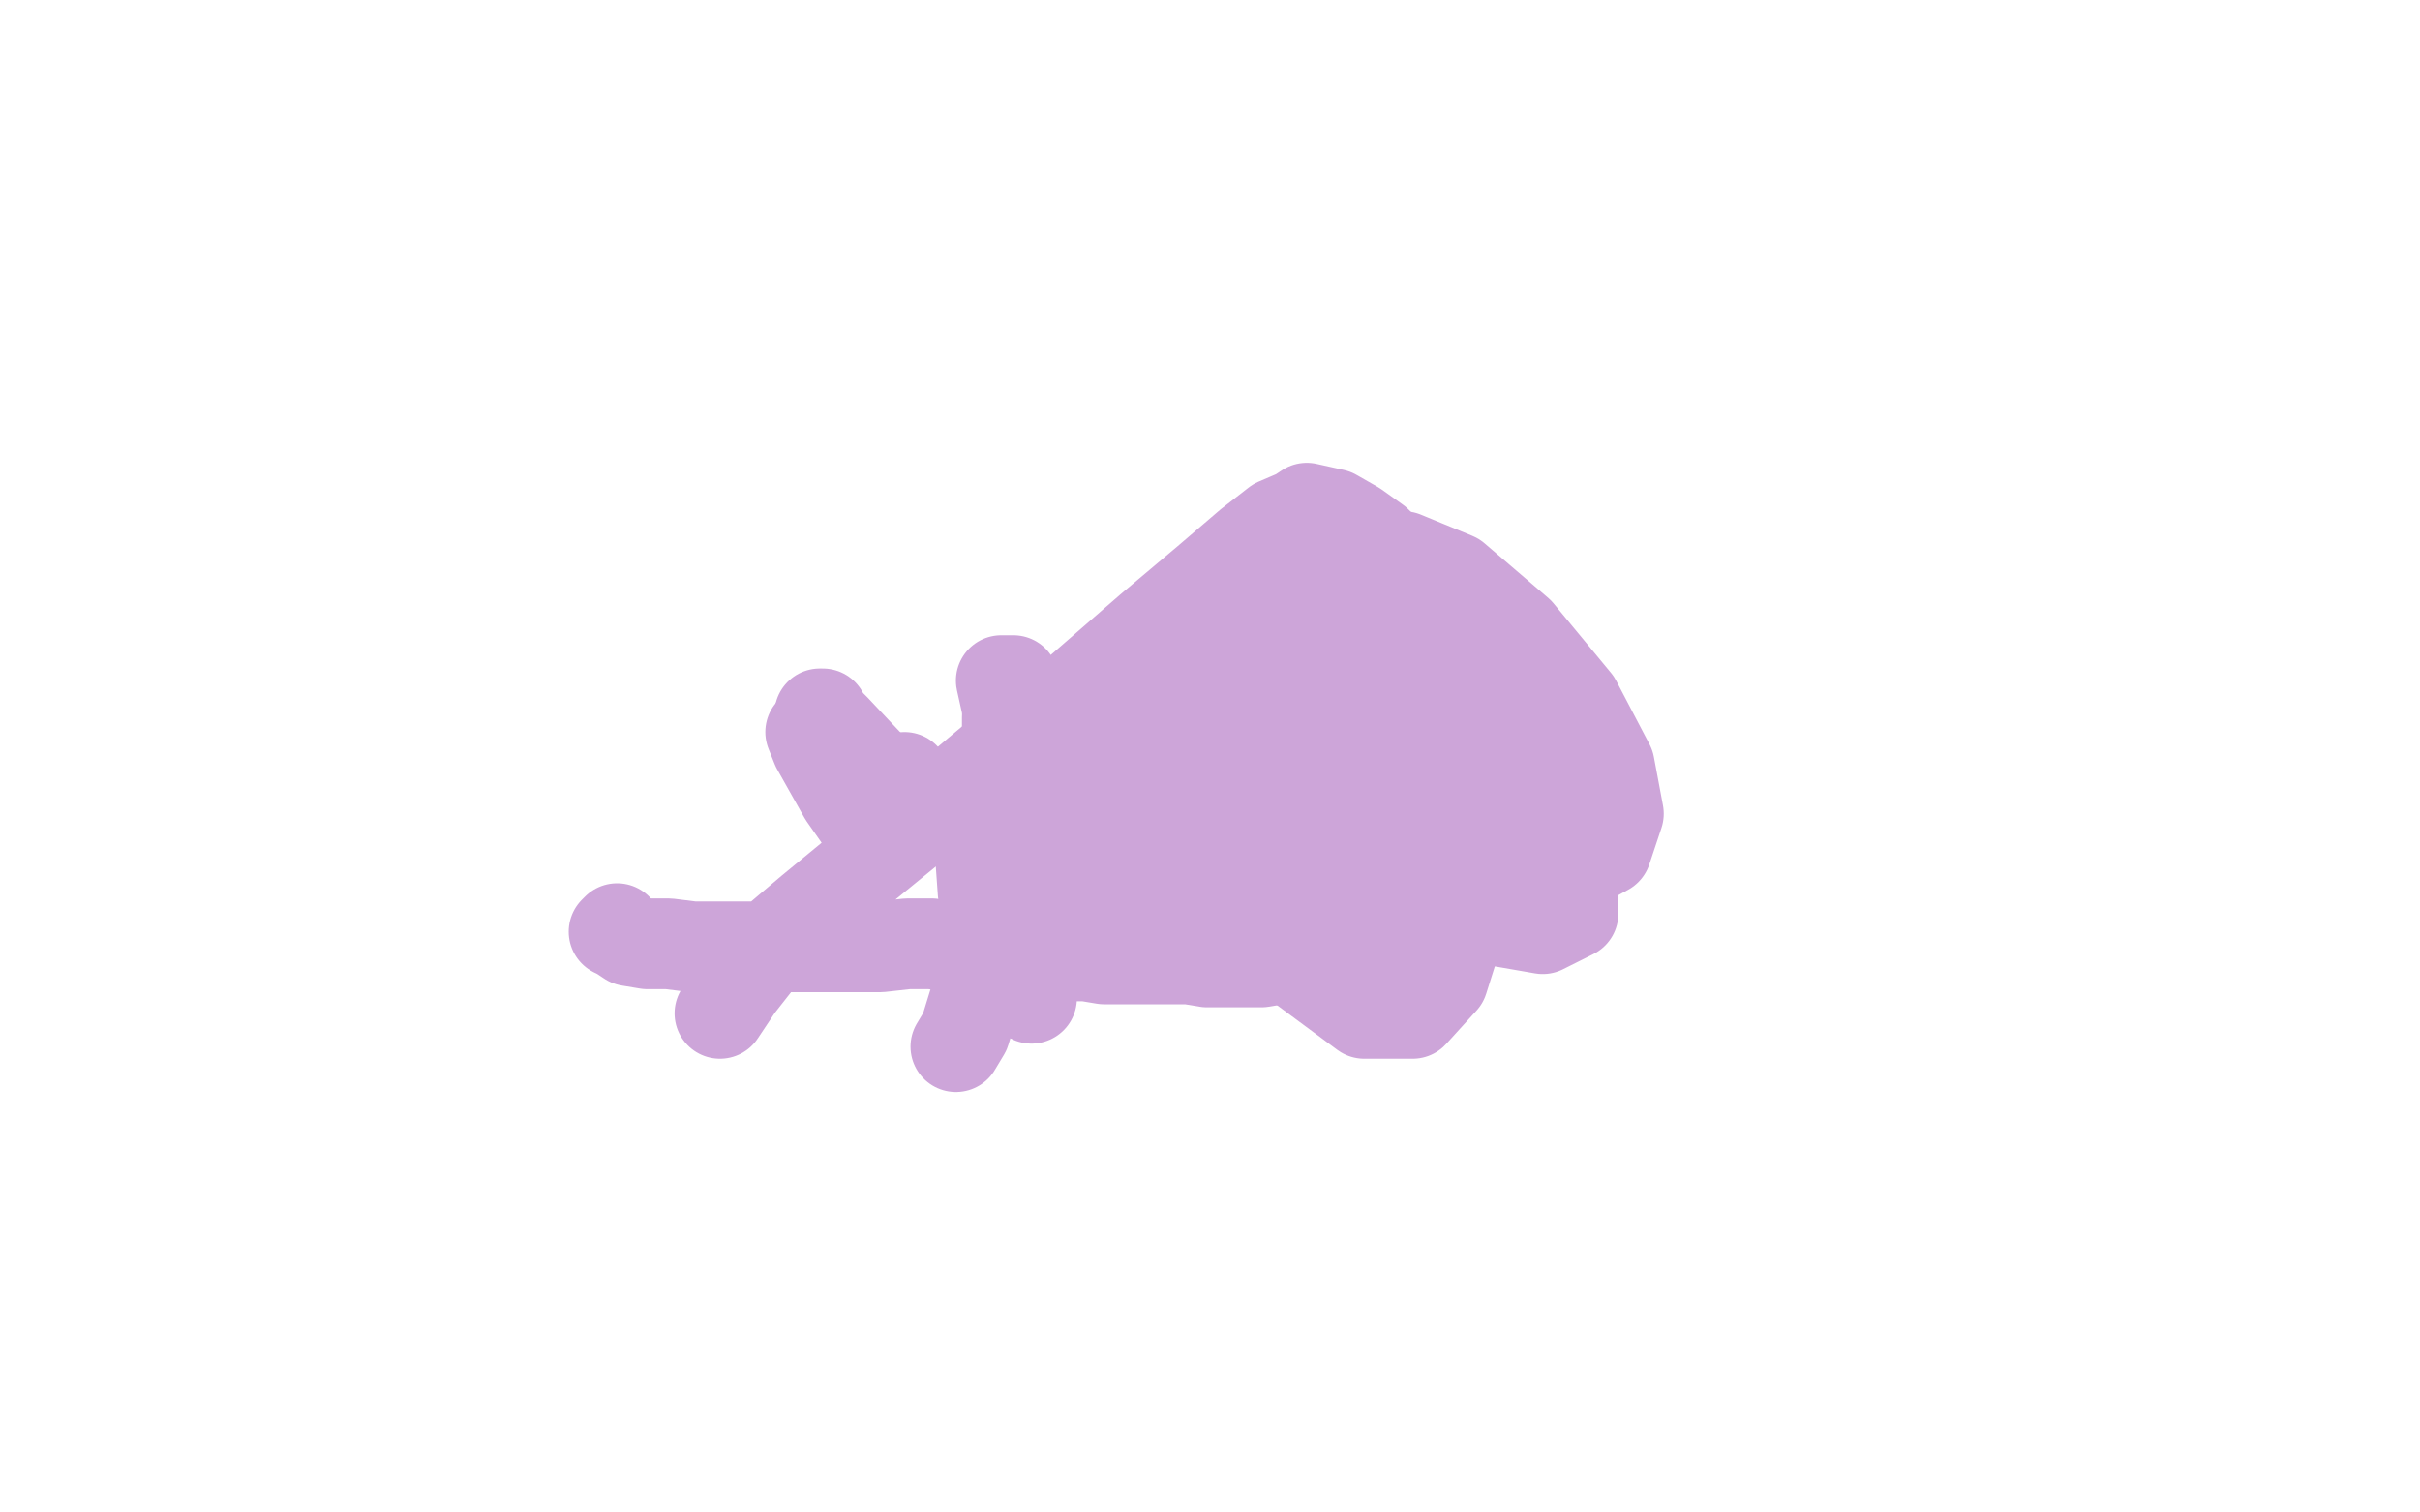 <?xml version="1.0" standalone="no"?>
<!DOCTYPE svg PUBLIC "-//W3C//DTD SVG 1.1//EN"
"http://www.w3.org/Graphics/SVG/1.1/DTD/svg11.dtd">

<svg width="800" height="500" version="1.1" xmlns="http://www.w3.org/2000/svg" xmlns:xlink="http://www.w3.org/1999/xlink" style="stroke-antialiasing: false"><desc>This SVG has been created on https://colorillo.com/</desc><rect x='0' y='0' width='800' height='500' style='fill: rgb(255,255,255); stroke-width:0' /><polyline points="204,307 203,308 203,308 205,309 205,309 208,311 208,311 214,312 214,312 221,312 221,312 229,313 229,313 237,313 251,313 256,313 265,313 274,313 283,313 291,313 300,312 308,312 315,313 322,314 328,315 334,315 340,315 345,316 349,316 352,316 355,316 359,316 365,317 370,317 375,317 381,317 387,317 393,317 399,318 404,318 409,318 413,318 417,318 423,317 431,314 441,309 450,303 457,297 463,291 468,282 473,270 475,257 476,243 475,230 473,216 470,204 466,193 461,185 455,179 448,174 441,170 432,168 429,170 422,173 413,180 399,192 380,208 357,228 332,248 307,269 285,287 268,301 255,312 244,326 238,335" style="fill: none; stroke: #cda5d9; stroke-width: 30; stroke-linejoin: round; stroke-linecap: round; stroke-antialiasing: false; stroke-antialias: 0; opacity: 1.0"/>
<polyline points="461,202 461,212 461,212 466,221 466,221 471,230 471,230" style="fill: none; stroke: #cda5d9; stroke-width: 30; stroke-linejoin: round; stroke-linecap: round; stroke-antialiasing: false; stroke-antialias: 0; opacity: 1.0"/>
<polyline points="512,257 504,252 485,235 466,211 457,191 464,184 481,191 502,209 521,232 532,253 535,269 531,281 520,287 498,287 462,277 441,269" style="fill: none; stroke: #cda5d9; stroke-width: 30; stroke-linejoin: round; stroke-linecap: round; stroke-antialiasing: false; stroke-antialias: 0; opacity: 1.0"/>
<polyline points="399,211 402,214 402,214 413,226 413,226 432,248 432,248 444,263 444,263" style="fill: none; stroke: #cda5d9; stroke-width: 30; stroke-linejoin: round; stroke-linecap: round; stroke-antialiasing: false; stroke-antialias: 0; opacity: 1.0"/>
<polyline points="454,333 450,332 436,323 410,299 389,265 386,232 398,208 418,196 441,201 464,221 479,249 484,279 483,305 477,324 467,335 451,335 424,315 406,300" style="fill: none; stroke: #cda5d9; stroke-width: 30; stroke-linejoin: round; stroke-linecap: round; stroke-antialiasing: false; stroke-antialias: 0; opacity: 1.0"/>
<polyline points="407,200 414,198 414,198 433,196 477,210" style="fill: none; stroke: #cda5d9; stroke-width: 30; stroke-linejoin: round; stroke-linecap: round; stroke-antialiasing: false; stroke-antialias: 0; opacity: 1.0"/>
<polyline points="445,301 441,298 431,287 422,269 421,247 427,227 439,212 455,202 471,201 481,208 485,212" style="fill: none; stroke: #cda5d9; stroke-width: 30; stroke-linejoin: round; stroke-linecap: round; stroke-antialiasing: false; stroke-antialias: 0; opacity: 1.0"/>
<polyline points="457,257 455,259 455,259 451,267 451,267 445,275 439,282 435,282 430,273 425,254 425,232 433,214 447,206 463,207 477,220 483,239 482,261 477,278 470,289 461,295 447,292 429,279 414,258 413,235 423,216 441,207 463,209 481,220 491,237 495,246" style="fill: none; stroke: #cda5d9; stroke-width: 30; stroke-linejoin: round; stroke-linecap: round; stroke-antialiasing: false; stroke-antialias: 0; opacity: 1.0"/>
<polyline points="478,303 469,307 451,305 427,289 411,266 411,244 424,231 443,229 461,235 479,246 495,262 507,278 515,290 517,296 513,295 493,281 459,253 433,223 425,202 437,198 462,213 491,240 512,267 520,289 520,302 510,307 487,303 463,290 449,273 447,260 454,256 465,260 479,268 491,273 498,275 499,271 491,260 471,239 451,214 443,194 443,186 449,190 465,209 487,237 504,264 514,284 516,296 512,301 501,296 475,278 450,250 439,224 441,204 447,194 455,195 463,207 472,227 477,249 477,269 471,287 458,299 435,300 402,286 371,259 360,236 365,222 380,221 399,233 417,253 427,275 429,293 424,303 408,303 377,289 347,267 333,248 333,237 347,237 370,247 384,255" style="fill: none; stroke: #cda5d9; stroke-width: 30; stroke-linejoin: round; stroke-linecap: round; stroke-antialiasing: false; stroke-antialias: 0; opacity: 1.0"/>
<polyline points="437,301 440,302 440,302 443,302 443,302 453,302 453,302" style="fill: none; stroke: #cda5d9; stroke-width: 30; stroke-linejoin: round; stroke-linecap: round; stroke-antialiasing: false; stroke-antialias: 0; opacity: 1.0"/>
<polyline points="391,295 385,293 372,288 360,279 355,269 357,261 361,254 367,251 372,253 378,261 383,271 387,283 388,293 389,299 387,299 380,292 364,275 345,252 333,234 331,225 335,225 341,234 351,250 362,267 373,282 382,294 387,303 390,307 390,307 387,303 376,291 361,278 349,268 342,263 339,263 338,268 337,277 338,292 339,307 340,320 341,328 341,330 337,325 331,311 325,295 324,281 325,274 327,271 327,271 328,277 327,290 326,309 323,328 319,341 316,346" style="fill: none; stroke: #cda5d9; stroke-width: 30; stroke-linejoin: round; stroke-linecap: round; stroke-antialiasing: false; stroke-antialias: 0; opacity: 1.0"/>
<polyline points="323,275 323,275 323,275 327,277 327,277 341,281 341,281 361,288 361,288 382,296 382,296 395,303 395,303 400,308 393,310 371,306 355,302" style="fill: none; stroke: #cda5d9; stroke-width: 30; stroke-linejoin: round; stroke-linecap: round; stroke-antialiasing: false; stroke-antialias: 0; opacity: 1.0"/>
<polyline points="268,242 270,247 270,247 279,263 279,263 286,273 286,273" style="fill: none; stroke: #cda5d9; stroke-width: 30; stroke-linejoin: round; stroke-linecap: round; stroke-antialiasing: false; stroke-antialias: 0; opacity: 1.0"/>
<polyline points="299,257 299,258 299,258 301,263 301,263 303,268 303,268" style="fill: none; stroke: #cda5d9; stroke-width: 30; stroke-linejoin: round; stroke-linecap: round; stroke-antialiasing: false; stroke-antialias: 0; opacity: 1.0"/>
<polyline points="272,236 271,236 271,236 276,241 292,258 304,270" style="fill: none; stroke: #cda5d9; stroke-width: 30; stroke-linejoin: round; stroke-linecap: round; stroke-antialiasing: false; stroke-antialias: 0; opacity: 1.0"/>
</svg>
